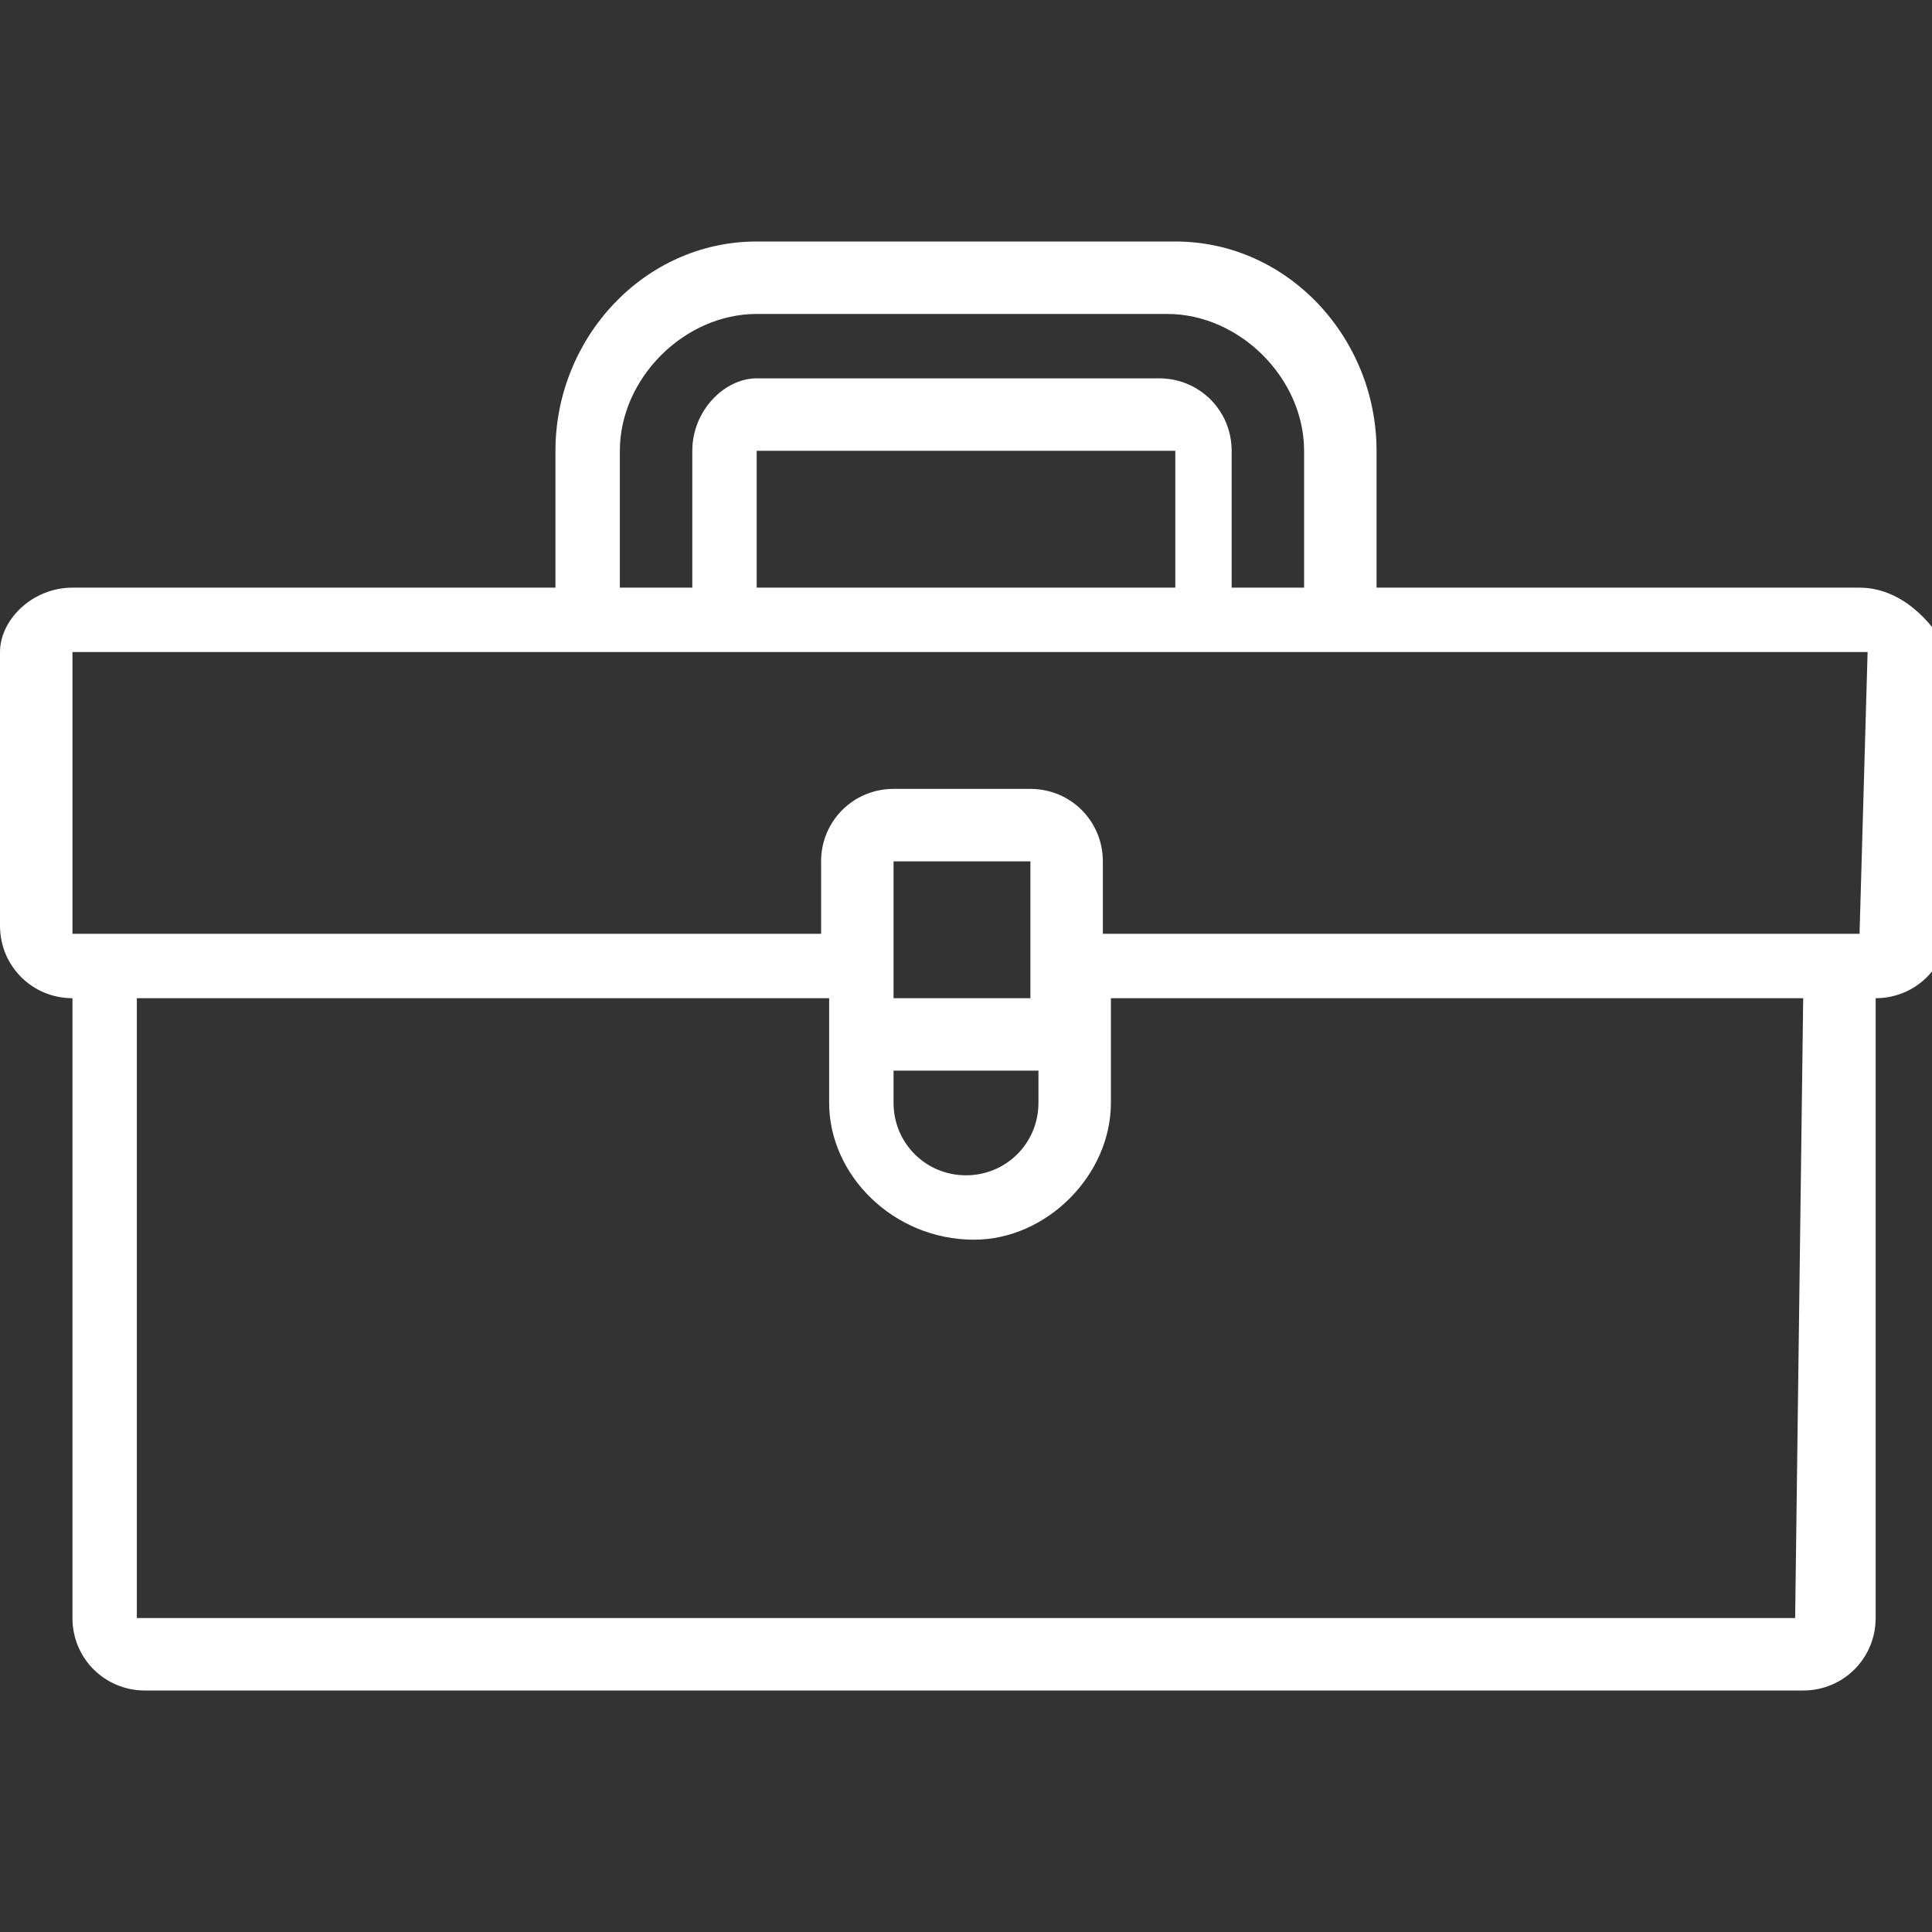 <?xml version="1.0" encoding="utf-8"?>
<!-- Generator: Adobe Illustrator 26.5.0, SVG Export Plug-In . SVG Version: 6.00 Build 0)  -->
<svg version="1.1" id="Layer_1" xmlns="http://www.w3.org/2000/svg" xmlns:xlink="http://www.w3.org/1999/xlink" x="0px" y="0px"
	 viewBox="0 0 24 24" style="enable-background:new 0 0 24 24;" xml:space="preserve">
<rect x="0" y="0" width="24" height="24" fill="#333333" stroke="none"/>
<style type="text/css">
	.st0{fill:#FFFFFF;}
</style>
<g id="toolbox">
	<path class="st0" d="M23.1,11.6h-9.4v-0.9c0-0.5-0.4-0.9-0.9-0.9h-1.7c-0.5,0-0.9,0.4-0.9,0.9v0.9H0.9V8.1h22.3L23.1,11.6
		L23.1,11.6z M11.1,12.4v-1.7h1.7v1.7H11.1L11.1,12.4z M12.9,13.3v0.4c0,0.5-0.4,0.9-0.9,0.9s-0.9-0.4-0.9-0.9v-0.4
		C11.1,13.3,12.9,13.3,12.9,13.3z M22.3,20.1H1.7v-7.7h8.6v1.3c0,0.9,0.8,1.7,1.8,1.7c0.9,0,1.7-0.8,1.7-1.7v-1.3h8.6L22.3,20.1
		L22.3,20.1z M14.6,5.6v1.7H9.4V5.6H14.6L14.6,5.6z M7.7,5.6c0-0.9,0.8-1.7,1.7-1.7c0,0,0,0,0,0h5.1c0.9,0,1.7,0.8,1.7,1.7
		c0,0,0,0,0,0v1.7h-0.9V5.6c0-0.5-0.4-0.9-0.9-0.9H9.4C9,4.7,8.6,5.1,8.6,5.6v1.7H7.7L7.7,5.6L7.7,5.6z M23.1,7.3h-6V5.6
		C17.1,4.2,16,3,14.6,3H9.4C8,3,6.9,4.2,6.9,5.6v1.7h-6C0.4,7.3,0,7.7,0,8.1c0,0,0,0,0,0v3.4c0,0.5,0.4,0.9,0.9,0.9v7.7
		c0,0.5,0.4,0.9,0.9,0.9h20.6c0.5,0,0.9-0.4,0.9-0.9v-7.7c0.5,0,0.9-0.4,0.9-0.9c0,0,0,0,0,0V8.1C24,7.7,23.6,7.3,23.1,7.3
		C23.1,7.3,23.1,7.3,23.1,7.3L23.1,7.3z"/>
</g>
</svg>
